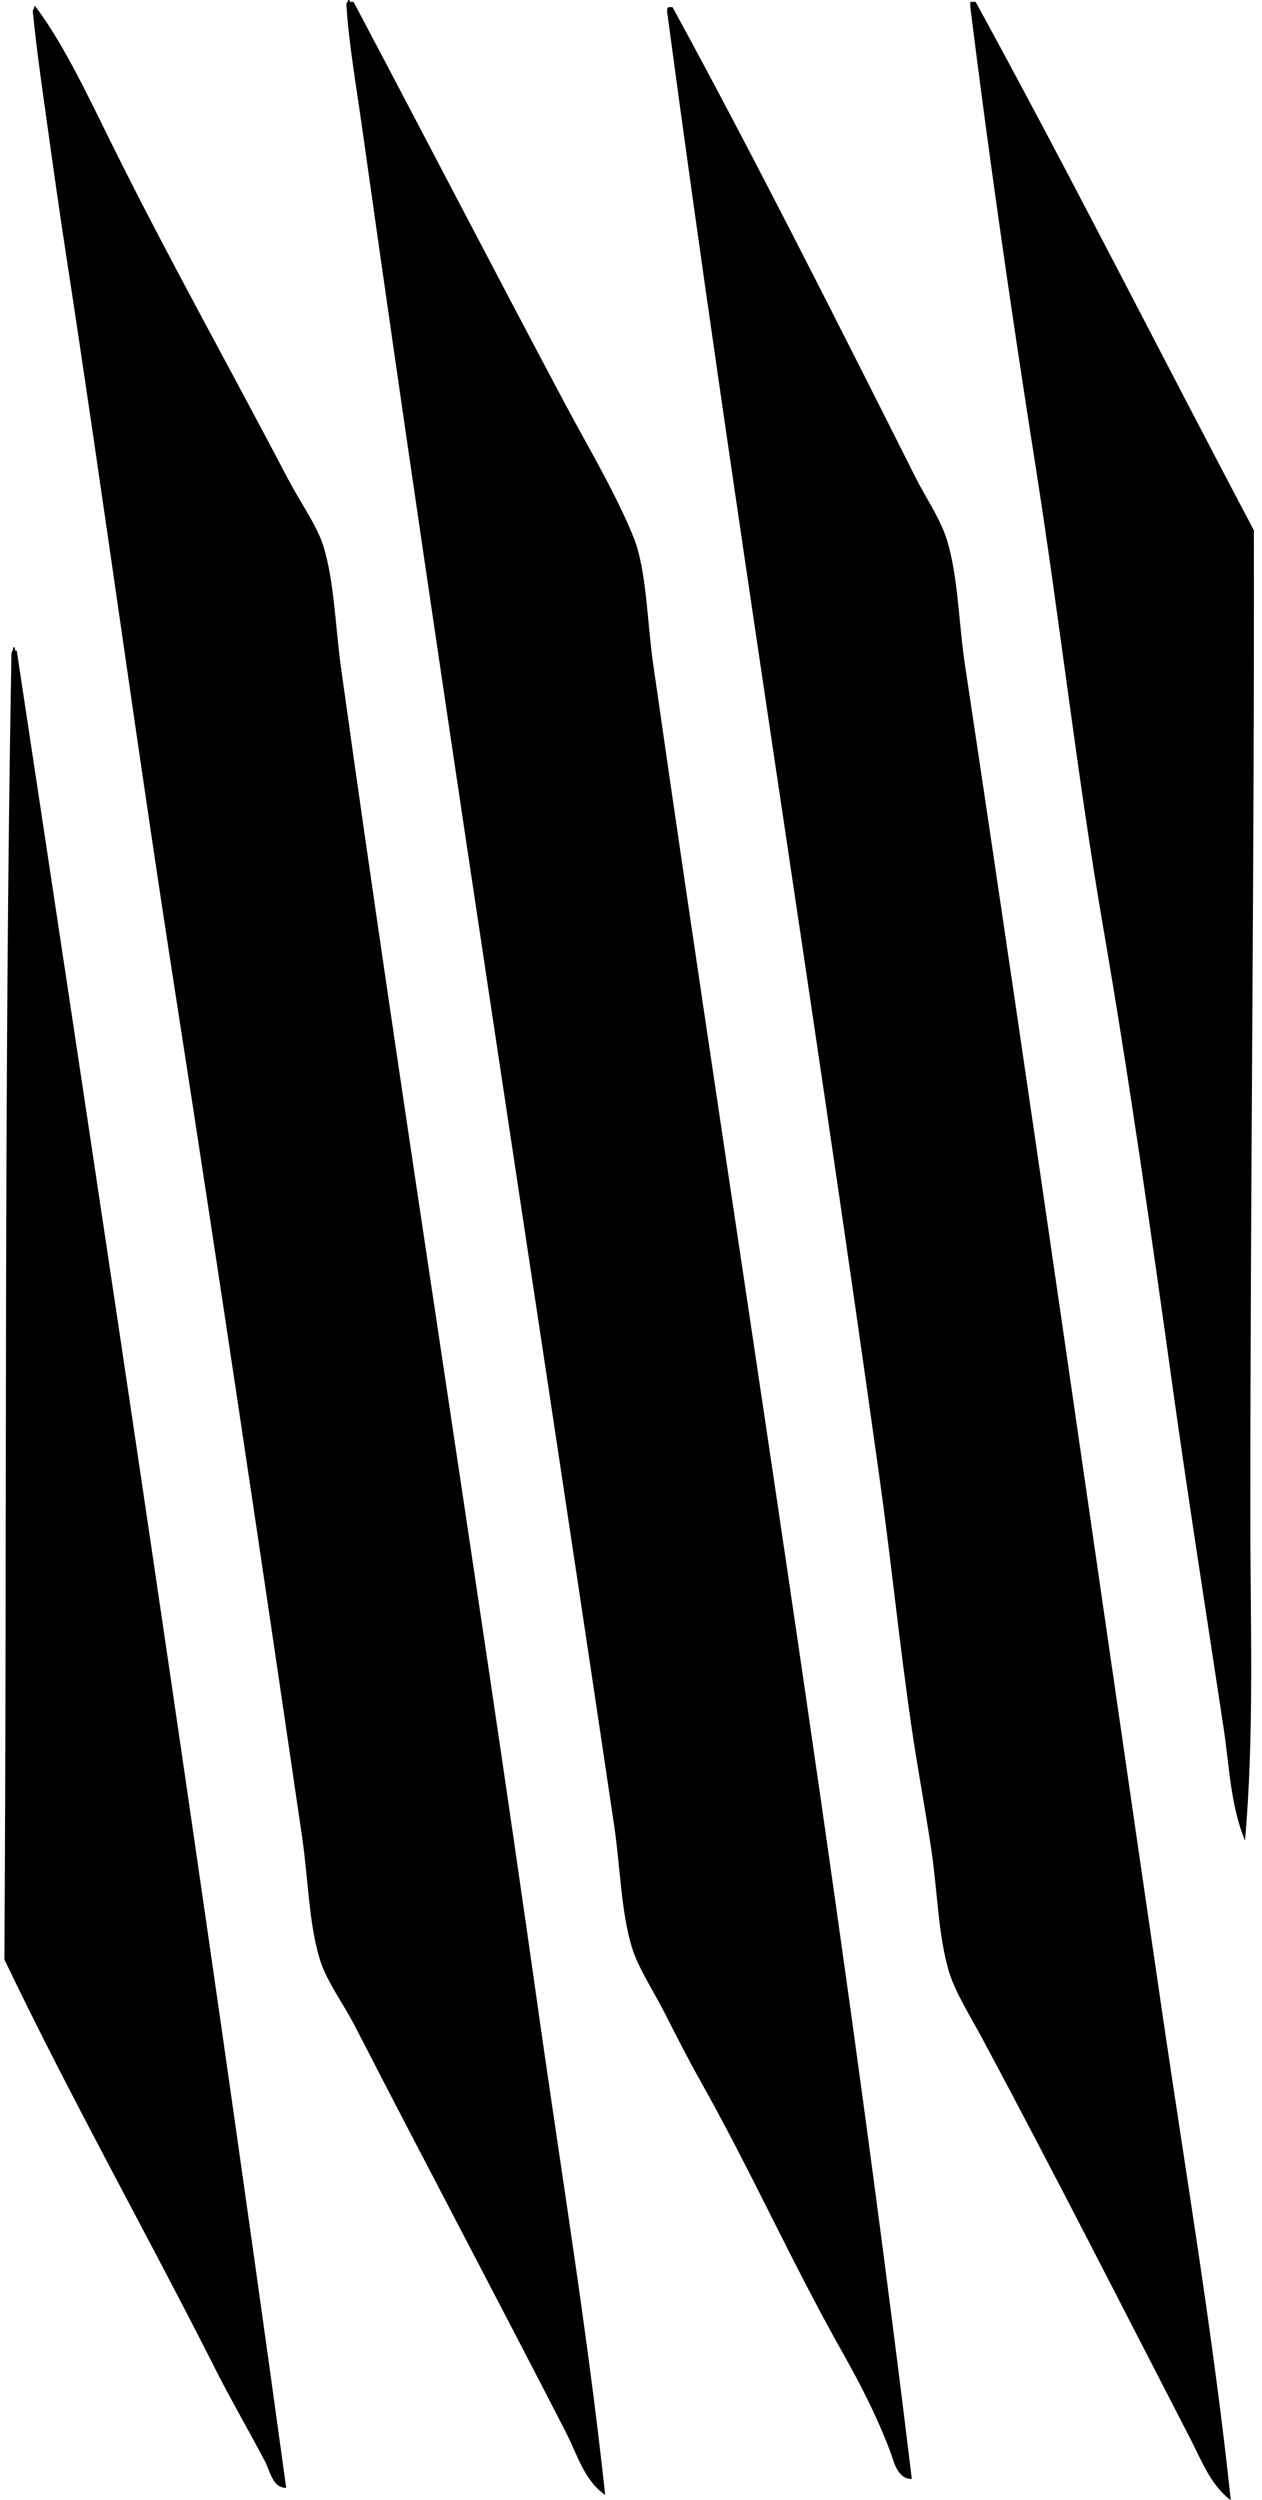 <svg xmlns="http://www.w3.org/2000/svg" width="101" height="200" fill="none" viewBox="0 0 101 200">
  <path fill="#000" fill-rule="evenodd" d="M27.869.005c.12-.026.131.054.14.143h.286c5.388 10.172 11.266 21.518 16.877 32.057 1.906 3.58 4.097 7.228 5.534 10.779 1.044 2.59 1.087 6.784 1.56 10.072 6.878 48 14.833 96.745 20.708 145.243-1.165.003-1.434-1.399-1.703-2.126-1.056-2.832-2.44-5.511-3.972-8.226-3.92-6.953-7.15-14.199-11.205-21.418-.947-1.685-1.92-3.571-2.836-5.388-.921-1.831-2.192-3.72-2.695-5.391-.867-2.867-.922-6.45-1.42-9.786-6.664-44.85-13.746-90.144-20.141-135.6-.48-3.42-1.073-6.78-1.276-9.93-.04-.232.134-.249.143-.43Zm49.786.143h.427c7.608 13.904 14.825 28.197 22.267 42.27.052 25.647-.283 52.332-.283 78.721 0 8.764.323 17.58-.426 26.099-1.165-2.836-1.25-5.944-1.703-8.937-1.353-8.97-2.821-18.256-4.115-27.518-1.694-12.153-3.442-24.465-5.53-36.595-2.098-12.187-3.46-24.474-5.389-36.738-1.928-12.24-3.711-24.574-5.248-36.878V.148ZM2.763.432C4.97 3.273 7.093 7.774 8.861 11.35c4.458 9.01 9.411 17.847 14.184 26.952.981 1.871 2.326 3.74 2.836 5.388.878 2.833.958 6.487 1.419 9.786 4.953 35.533 10.716 71.573 15.744 107.089 1.862 13.157 4.009 26.199 5.388 39.007-1.663-1.127-2.24-3.25-3.12-4.964-5.439-10.593-11.245-21.524-16.879-32.483-.956-1.86-2.286-3.6-2.836-5.388-.88-2.868-.924-6.407-1.419-9.787-3.245-22.173-6.764-45.783-10.212-67.941-3.04-19.541-5.666-39.036-8.65-58.44-.501-3.262-.97-6.558-1.42-9.786C3.43 7.431 2.938 4.123 2.62.855c.075-.111.149-.229.143-.423Zm50.778.14h.284c6.398 11.72 13.128 25.052 19.432 37.588.844 1.68 2.043 3.397 2.552 5.105.887 2.976.91 6.561 1.42 9.93 5.385 35.718 10.512 71.784 15.743 107.515 1.923 13.128 4.135 26.162 5.531 39.29-1.608-1.199-2.352-3.202-3.262-4.965-5.43-10.515-10.882-21.24-16.596-31.913-.944-1.769-2.198-3.74-2.693-5.391-.873-2.899-.918-6.453-1.419-9.786-.484-3.231-1.107-6.567-1.56-9.646-.975-6.65-1.628-13.226-2.552-19.856C64.953 79.202 58.583 39.733 53.398.999c-.011-.2-.023-.404.143-.427ZM1.06 51.776c.12-.025.135.055.14.143-.025.12.058.135.143.144 7.386 48.784 14.768 97.574 21.561 146.946-1.081.02-1.302-1.368-1.702-2.126-1.325-2.527-2.996-5.391-4.255-7.947C11.47 178.149 5.616 167.736.35 156.74.574 122.019.296 86.823.917 52.203c.077-.118.149-.232.143-.427Z" clip-rule="evenodd"/>
</svg>
